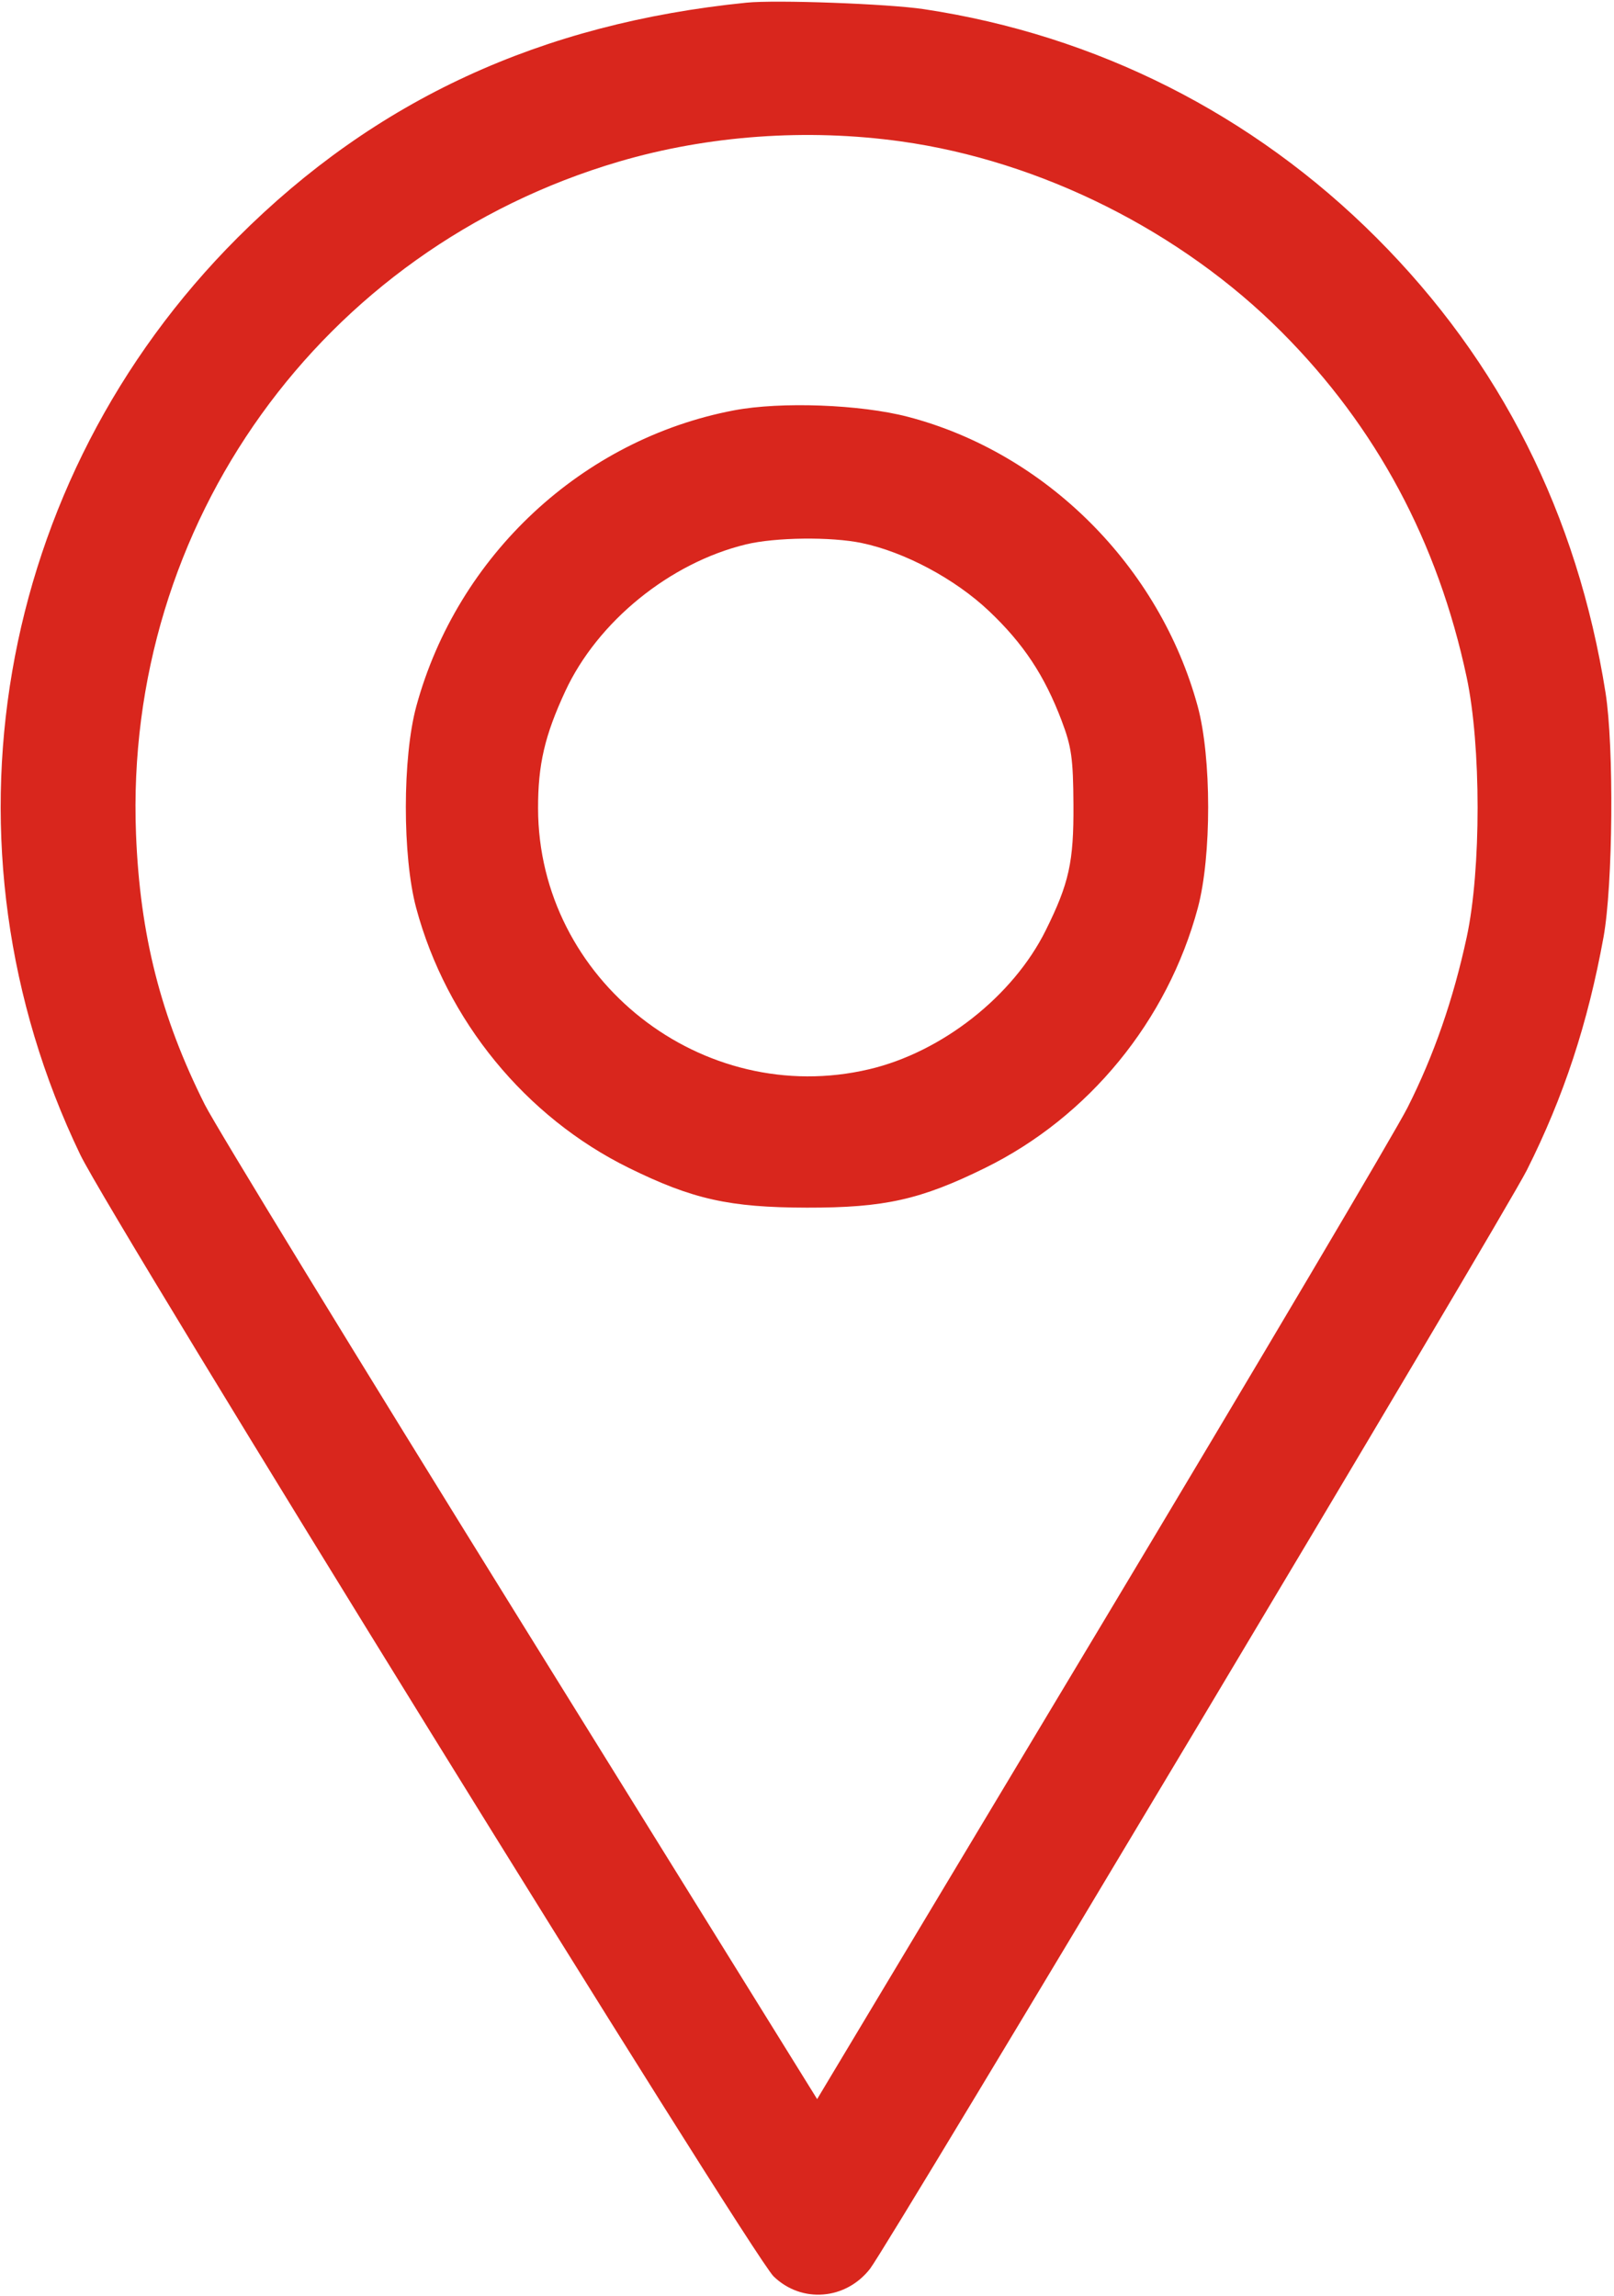 <?xml version="1.0" encoding="UTF-8"?> <svg xmlns="http://www.w3.org/2000/svg" width="360" height="512" viewBox="0 0 360 512" fill="none"> <path fill-rule="evenodd" clip-rule="evenodd" d="M166.5 0.595C120.627 5.22 83.756 22.244 53 53C-1.195 107.195 -15.182 188.668 17.892 257.5C24.806 271.889 167.603 502.889 172.551 507.69C178.792 513.744 188.599 512.974 194.055 506C198.104 500.825 335.553 270.943 340.563 260.968C348.785 244.595 354.167 228.24 357.664 209C359.767 197.428 360.022 166.549 358.114 154.5C351.81 114.696 334.68 80.68 307 53C279.458 25.458 244.558 7.839 206.068 2.044C198.107 0.846 173.097 -0.07 166.5 0.595ZM200.968 31.539C232.145 35.888 263.47 51.577 285.892 74.074C306.981 95.234 320.683 120.795 327.129 151C330.383 166.249 330.394 193.955 327.151 209C324.158 222.891 319.819 235.386 313.957 247C311.32 252.225 280.609 304.122 245.711 362.326L182.26 468.153L116.196 361.687C79.861 303.131 48.129 251.235 45.682 246.361C35.868 226.819 31.216 208.516 30.338 186C27.644 116.889 71.665 55.592 138.022 36.054C157.934 30.191 179.969 28.611 200.968 31.539ZM163.734 91.515C129.883 97.934 102.041 123.857 92.863 157.5C89.754 168.899 89.738 190.99 92.83 202.5C99.568 227.575 117.195 249.117 140.264 260.473C154.477 267.47 162.699 269.303 180 269.335C197.252 269.366 205.326 267.567 219.721 260.481C242.872 249.085 260.41 227.653 267.17 202.5C270.262 190.99 270.246 168.899 267.137 157.5C258.626 126.302 233.279 100.992 202.5 92.957C191.912 90.193 174.183 89.534 163.734 91.515ZM192.201 121.105C201.764 123.1 213.022 129.111 220.576 136.256C228.263 143.527 232.976 150.641 236.807 160.758C239.006 166.564 239.37 169.166 239.43 179.5C239.504 192.258 238.461 196.98 233.244 207.5C225.974 222.158 210.106 234.642 193.886 238.465C156.601 247.254 120.093 218.508 120.015 180.299C119.995 170.514 121.501 164.028 126.09 154.144C133.302 138.61 149.398 125.533 166.379 121.413C172.908 119.828 185.368 119.68 192.201 121.105Z" fill="#D9261D"></path> </svg> 